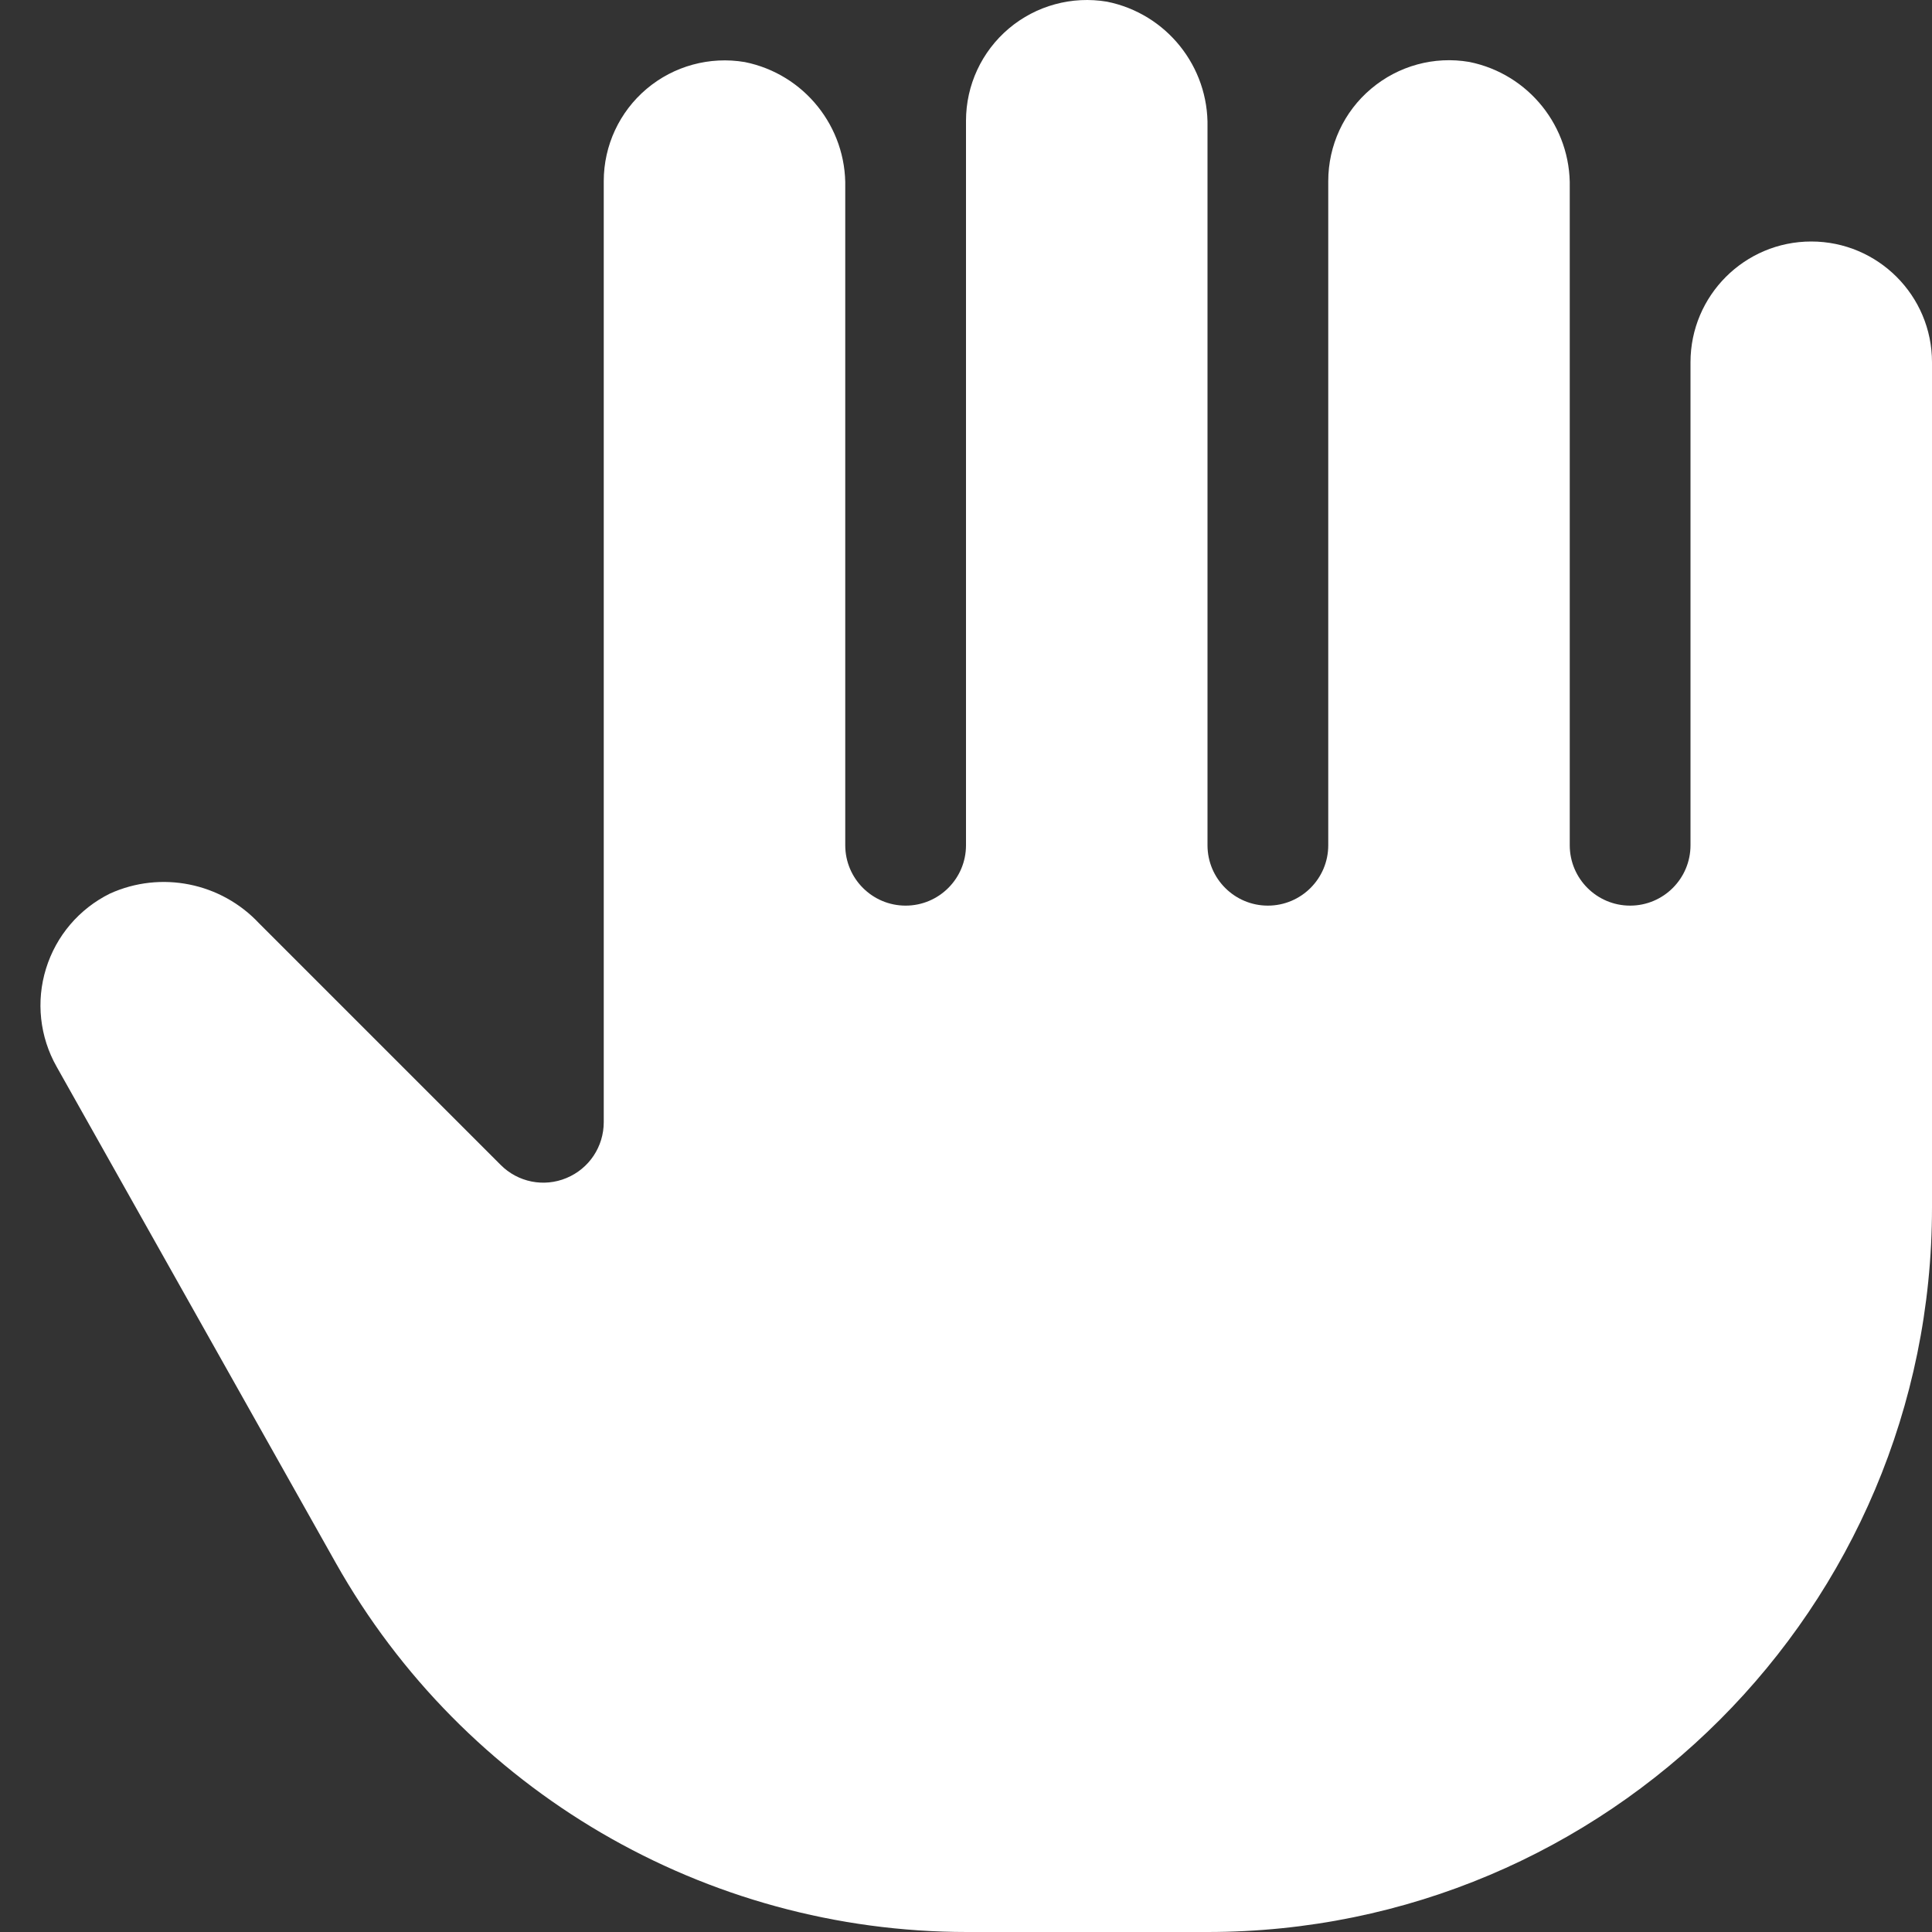 <svg xmlns="http://www.w3.org/2000/svg" viewBox="0 0 16 16"><rect x="0" y="0" width="16" height="16" fill="#333333" stroke="none"/><path fill="#FFF" d="M15 2c-.552 0-1 .448-1 1v4c0 .276-.224.5-.5.5S13 7.276 13 7V1.553c.011-.502-.339-.941-.832-1.04-.291-.05-.588.032-.813.222C11.129.925 11 1.205 11 1.5V7c0 .276-.224.5-.5.5S10 7.276 10 7V1.053c.011-.502-.34-.94-.832-1.039-.29-.049-.588.032-.813.222C8.13.426 8.0.705 8 1v6c0 .276-.224.5-.5.5S7 7.276 7 7V1.553c.011-.502-.34-.94-.832-1.039-.29-.049-.588.032-.813.222C5.13.926 5 1.205 5 1.5v7.793c0.0.203-.121.385-.309.463-.187.078-.402.035-.545-.109l-2-2c-.316-.338-.813-.438-1.235-.247-.255.126-.446.35-.53.622C.297 8.293.329 8.587.469 8.834l2.311 4.108C3.843 14.831 5.842 16 8.009 16H10c3.314 0 6-2.686 6-6V3c0-.552-.448-1-1-1z"/></svg>